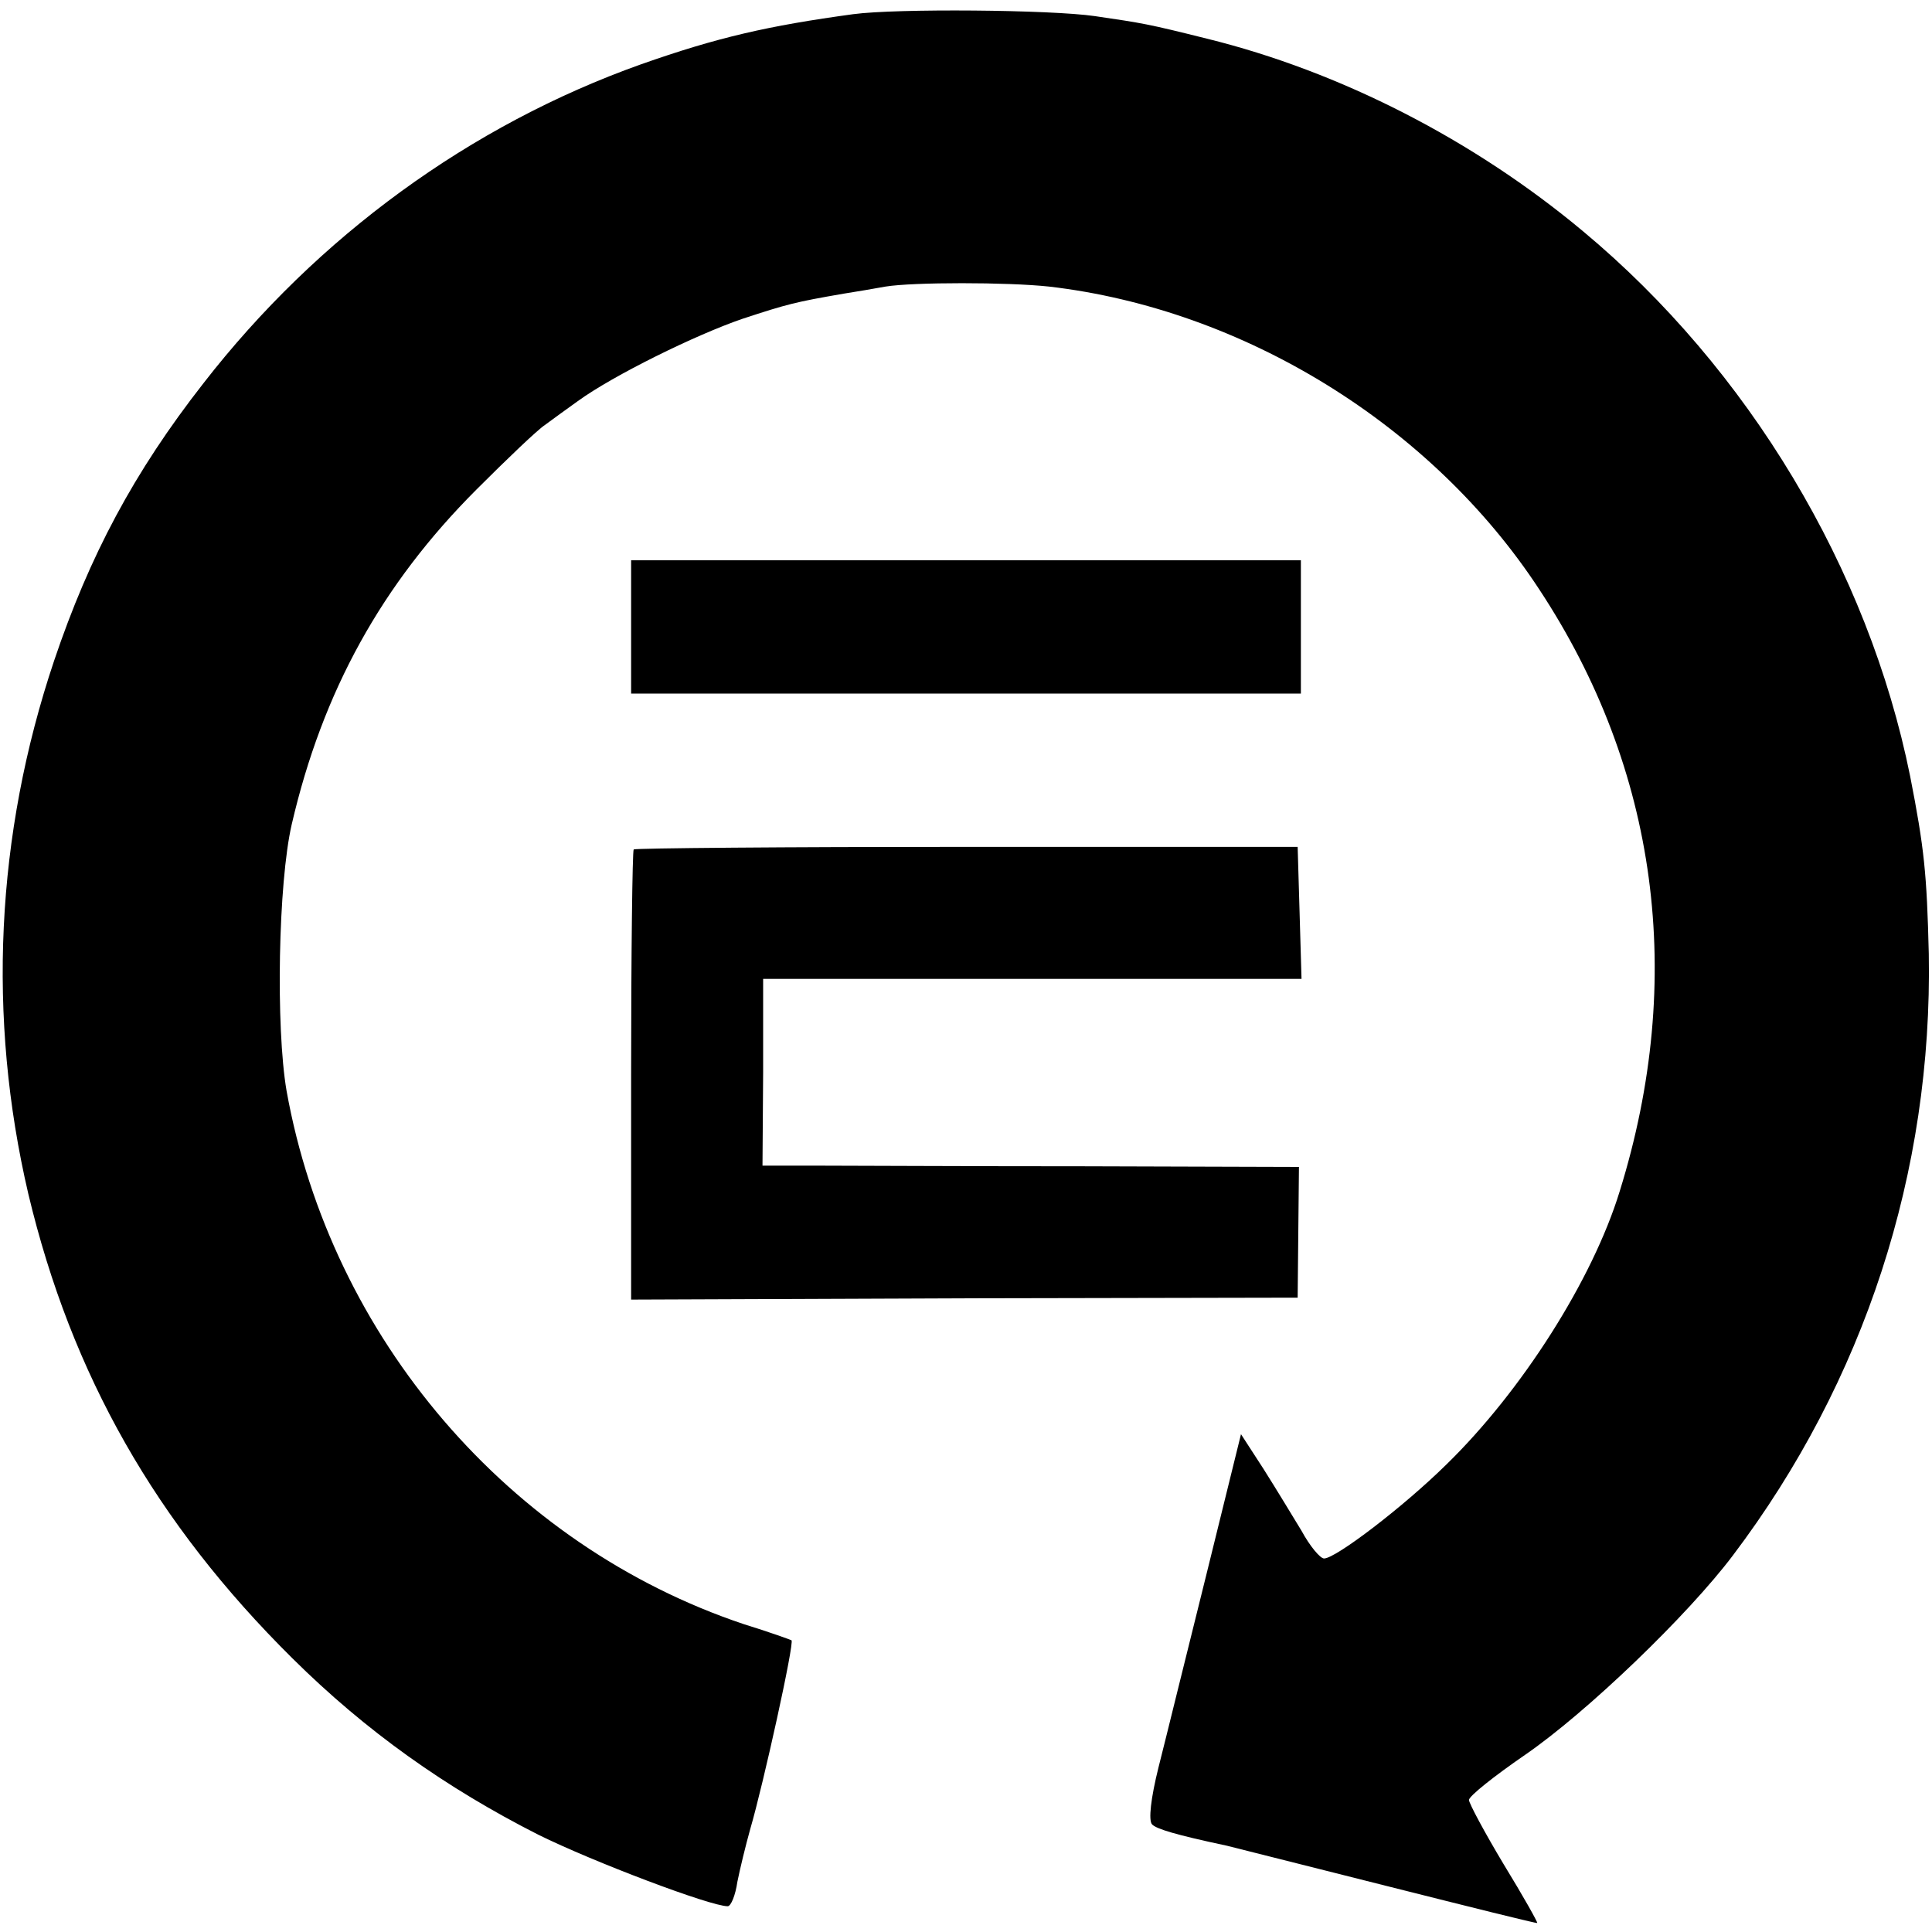 <?xml version="1.0" standalone="no"?>
<!DOCTYPE svg PUBLIC "-//W3C//DTD SVG 20010904//EN"
 "http://www.w3.org/TR/2001/REC-SVG-20010904/DTD/svg10.dtd">
<svg version="1.0" xmlns="http://www.w3.org/2000/svg"
 width="300pt" height="300pt" viewBox="0 0 300 300"
 preserveAspectRatio="xMidYMid meet">
<g transform="translate(0,300) scale(0.1,-0.1)"
fill="#000000" stroke="none">
<path d="M1325 2978 c-132 -18 -211 -36 -330 -78 -264 -94 -502 -267 -679
-495 -108 -138 -177 -268 -232 -431 -91 -271 -104 -554 -40 -828 67 -281 198
-511 410 -721 114 -113 238 -201 382 -274 85 -42 267 -111 294 -111 5 0 12 17
15 38 4 20 13 57 20 82 20 68 69 290 64 293 -2 1 -35 13 -74 25 -364 122 -641
444 -710 828 -17 99 -13 323 8 414 48 207 140 373 287 520 47 47 94 92 106
100 11 8 34 25 51 37 55 40 183 103 256 128 70 23 82 26 157 39 19 3 49 8 65
11 43 7 189 7 254 0 302 -35 594 -215 761 -470 184 -279 228 -604 125 -935
-42 -137 -152 -310 -269 -424 -67 -66 -172 -146 -190 -146 -6 0 -22 19 -35 43
-14 23 -40 66 -59 96 l-35 54 -54 -219 c-30 -120 -63 -255 -74 -298 -12 -48
-16 -83 -10 -89 7 -7 36 -16 116 -33 11 -3 124 -31 250 -63 127 -32 231 -58
232 -57 1 1 -22 42 -52 91 -30 50 -54 95 -54 100 0 6 39 37 87 70 96 66 253
217 323 310 204 270 310 595 304 934 -3 124 -7 164 -29 276 -65 322 -251 632
-508 846 -170 142 -377 248 -584 299 -92 23 -99 24 -174 35 -69 10 -308 12
-375 3z"/>
<path d="M980 2027 l0 -104 520 0 520 0 0 103 0 104 -520 0 -520 0 0 -103z"/>
<path d="M984 1681 c-2 -2 -4 -161 -4 -352 l0 -347 518 2 517 1 1 102 1 101
-331 1 c-182 0 -369 1 -416 1 l-86 0 1 145 0 145 418 0 418 0 -3 103 -3 102
-513 0 c-283 0 -515 -2 -518 -4z"/>
</g>
</svg>
